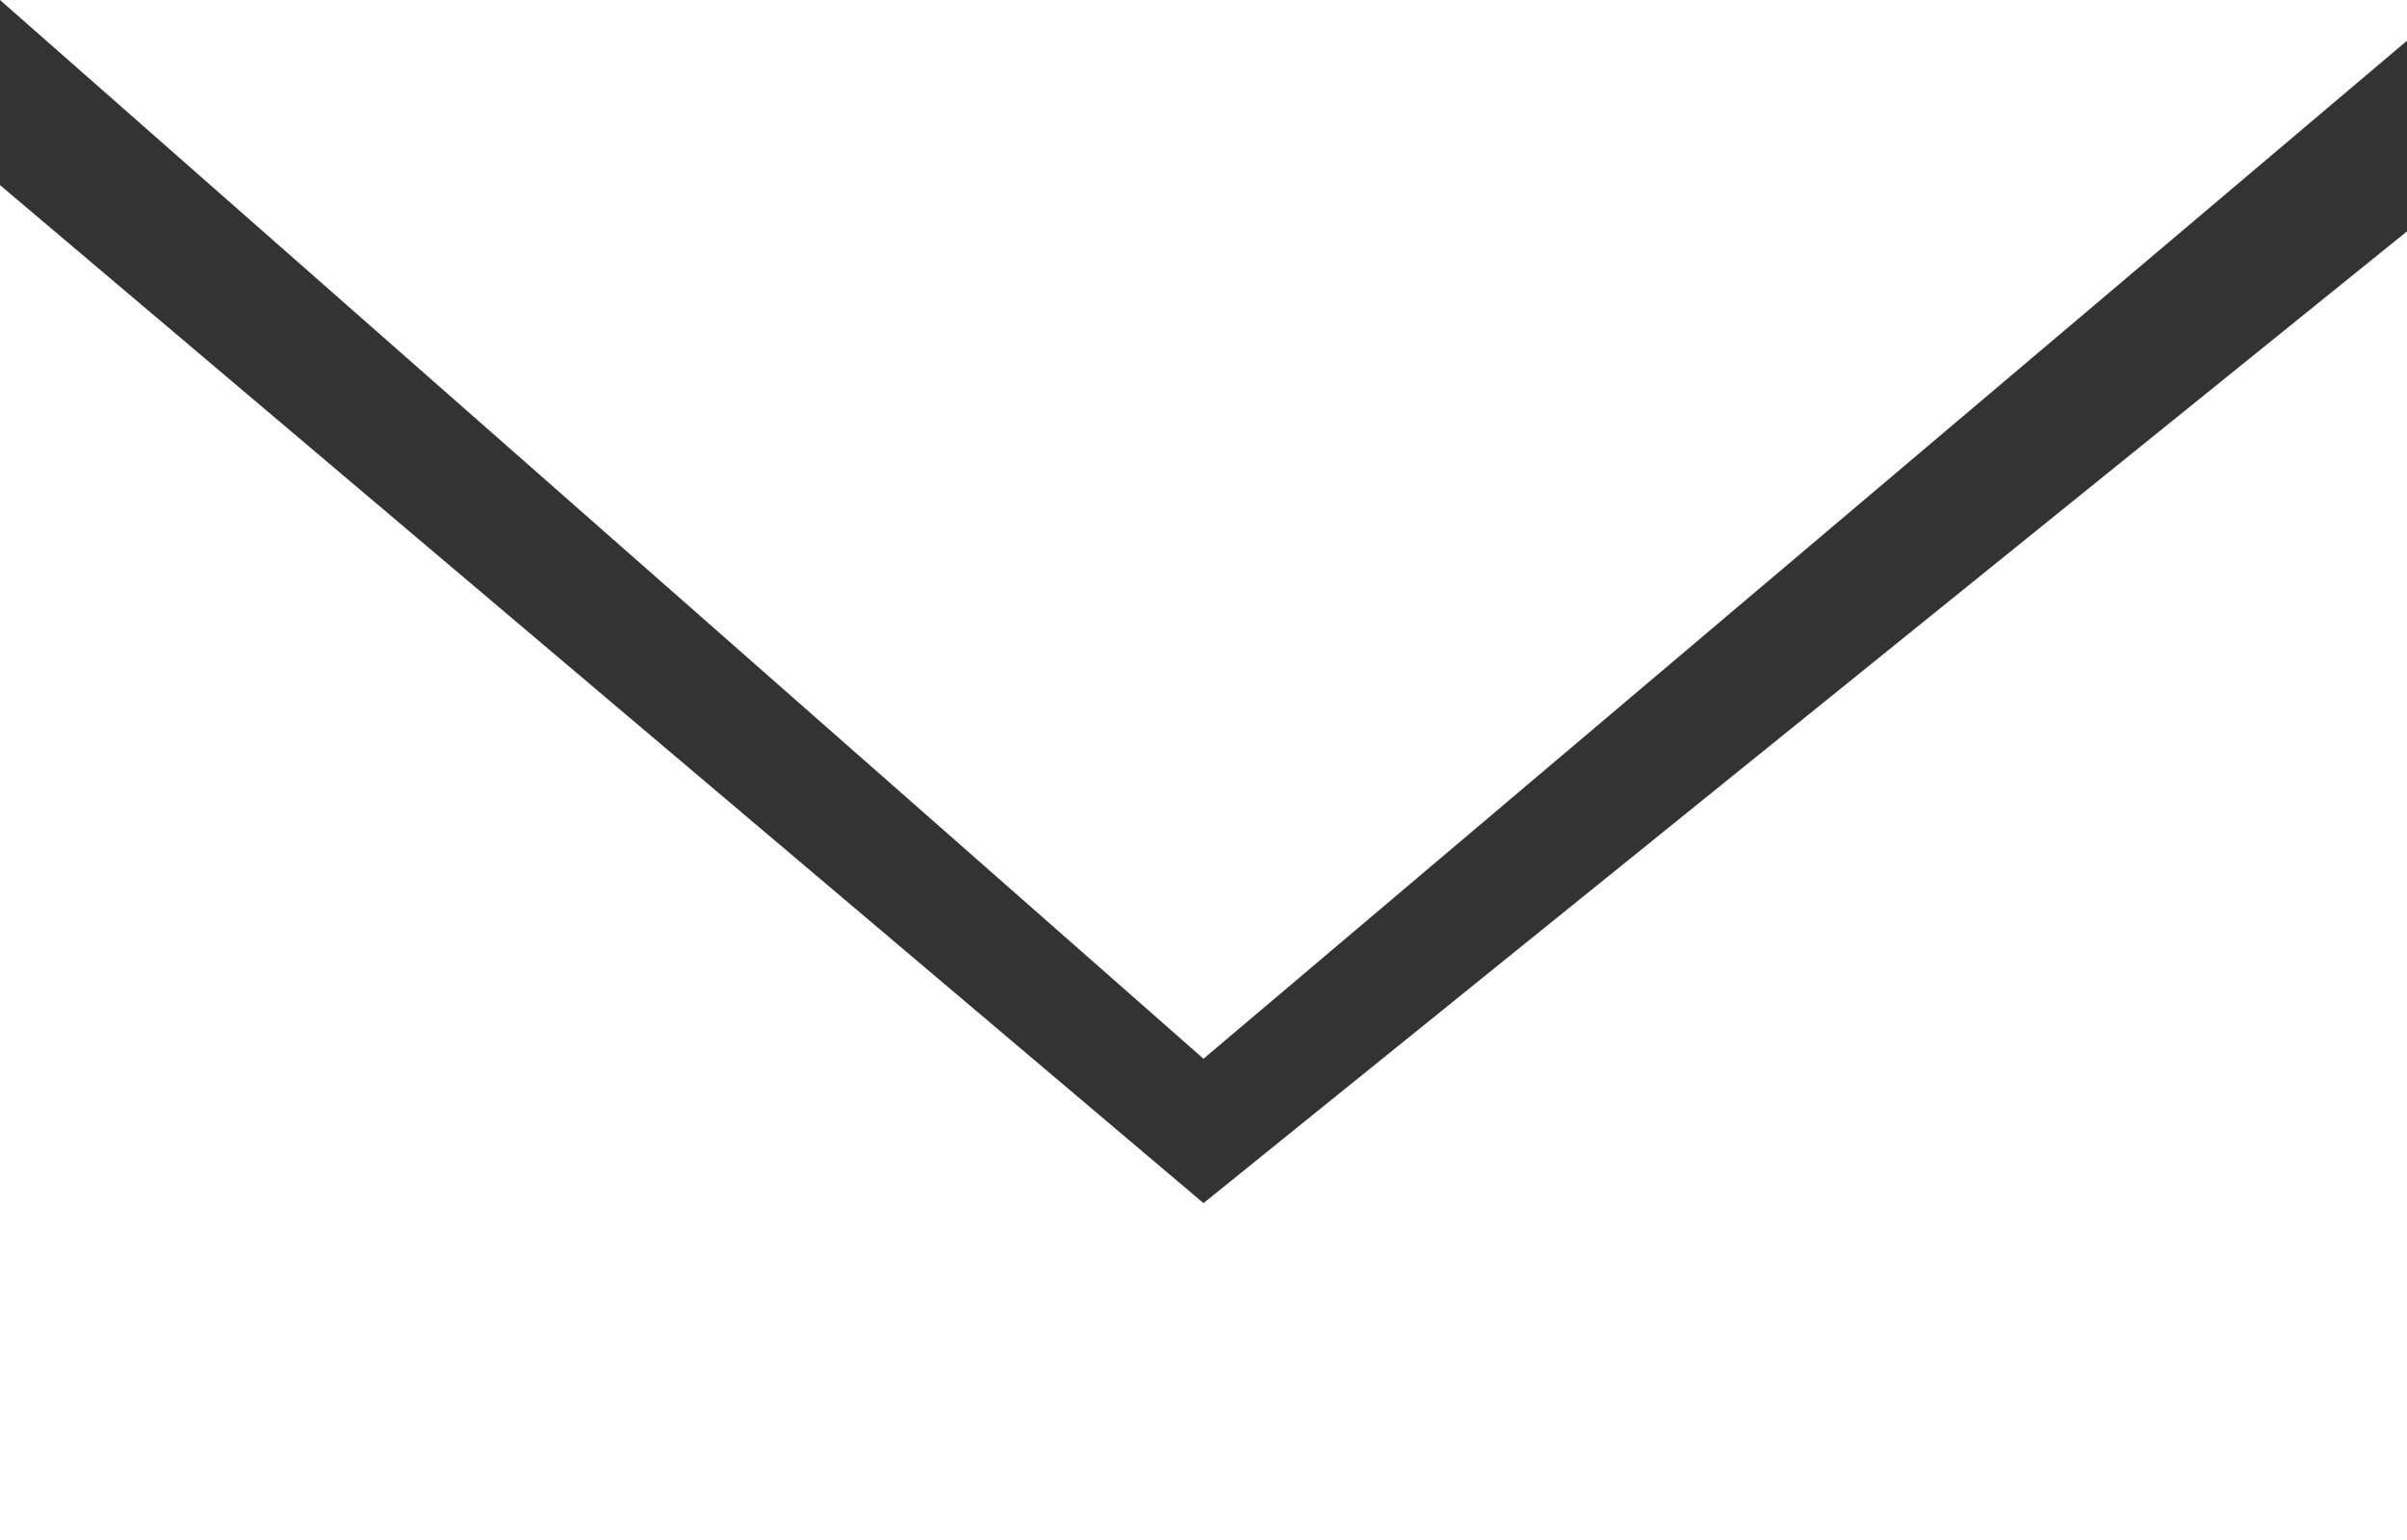 <svg version="1.1" class="email-icon" xmlns="http://www.w3.org/2000/svg" xmlns:xlink="http://www.w3.org/1999/xlink" x="0px" y="0px" viewBox="0 0 5 3.2">
	<rect x="0" y="0" width="5" height="3.2" fill="#333333" stroke="none"/>
	<path fill="#FFFFFF" d="M5.1,0H0l2.5,2.2L5.1,0z M2.5,2.5l-2.6-2.2v2.9h5.2V0.4L2.5,2.5z"/>
</svg>
